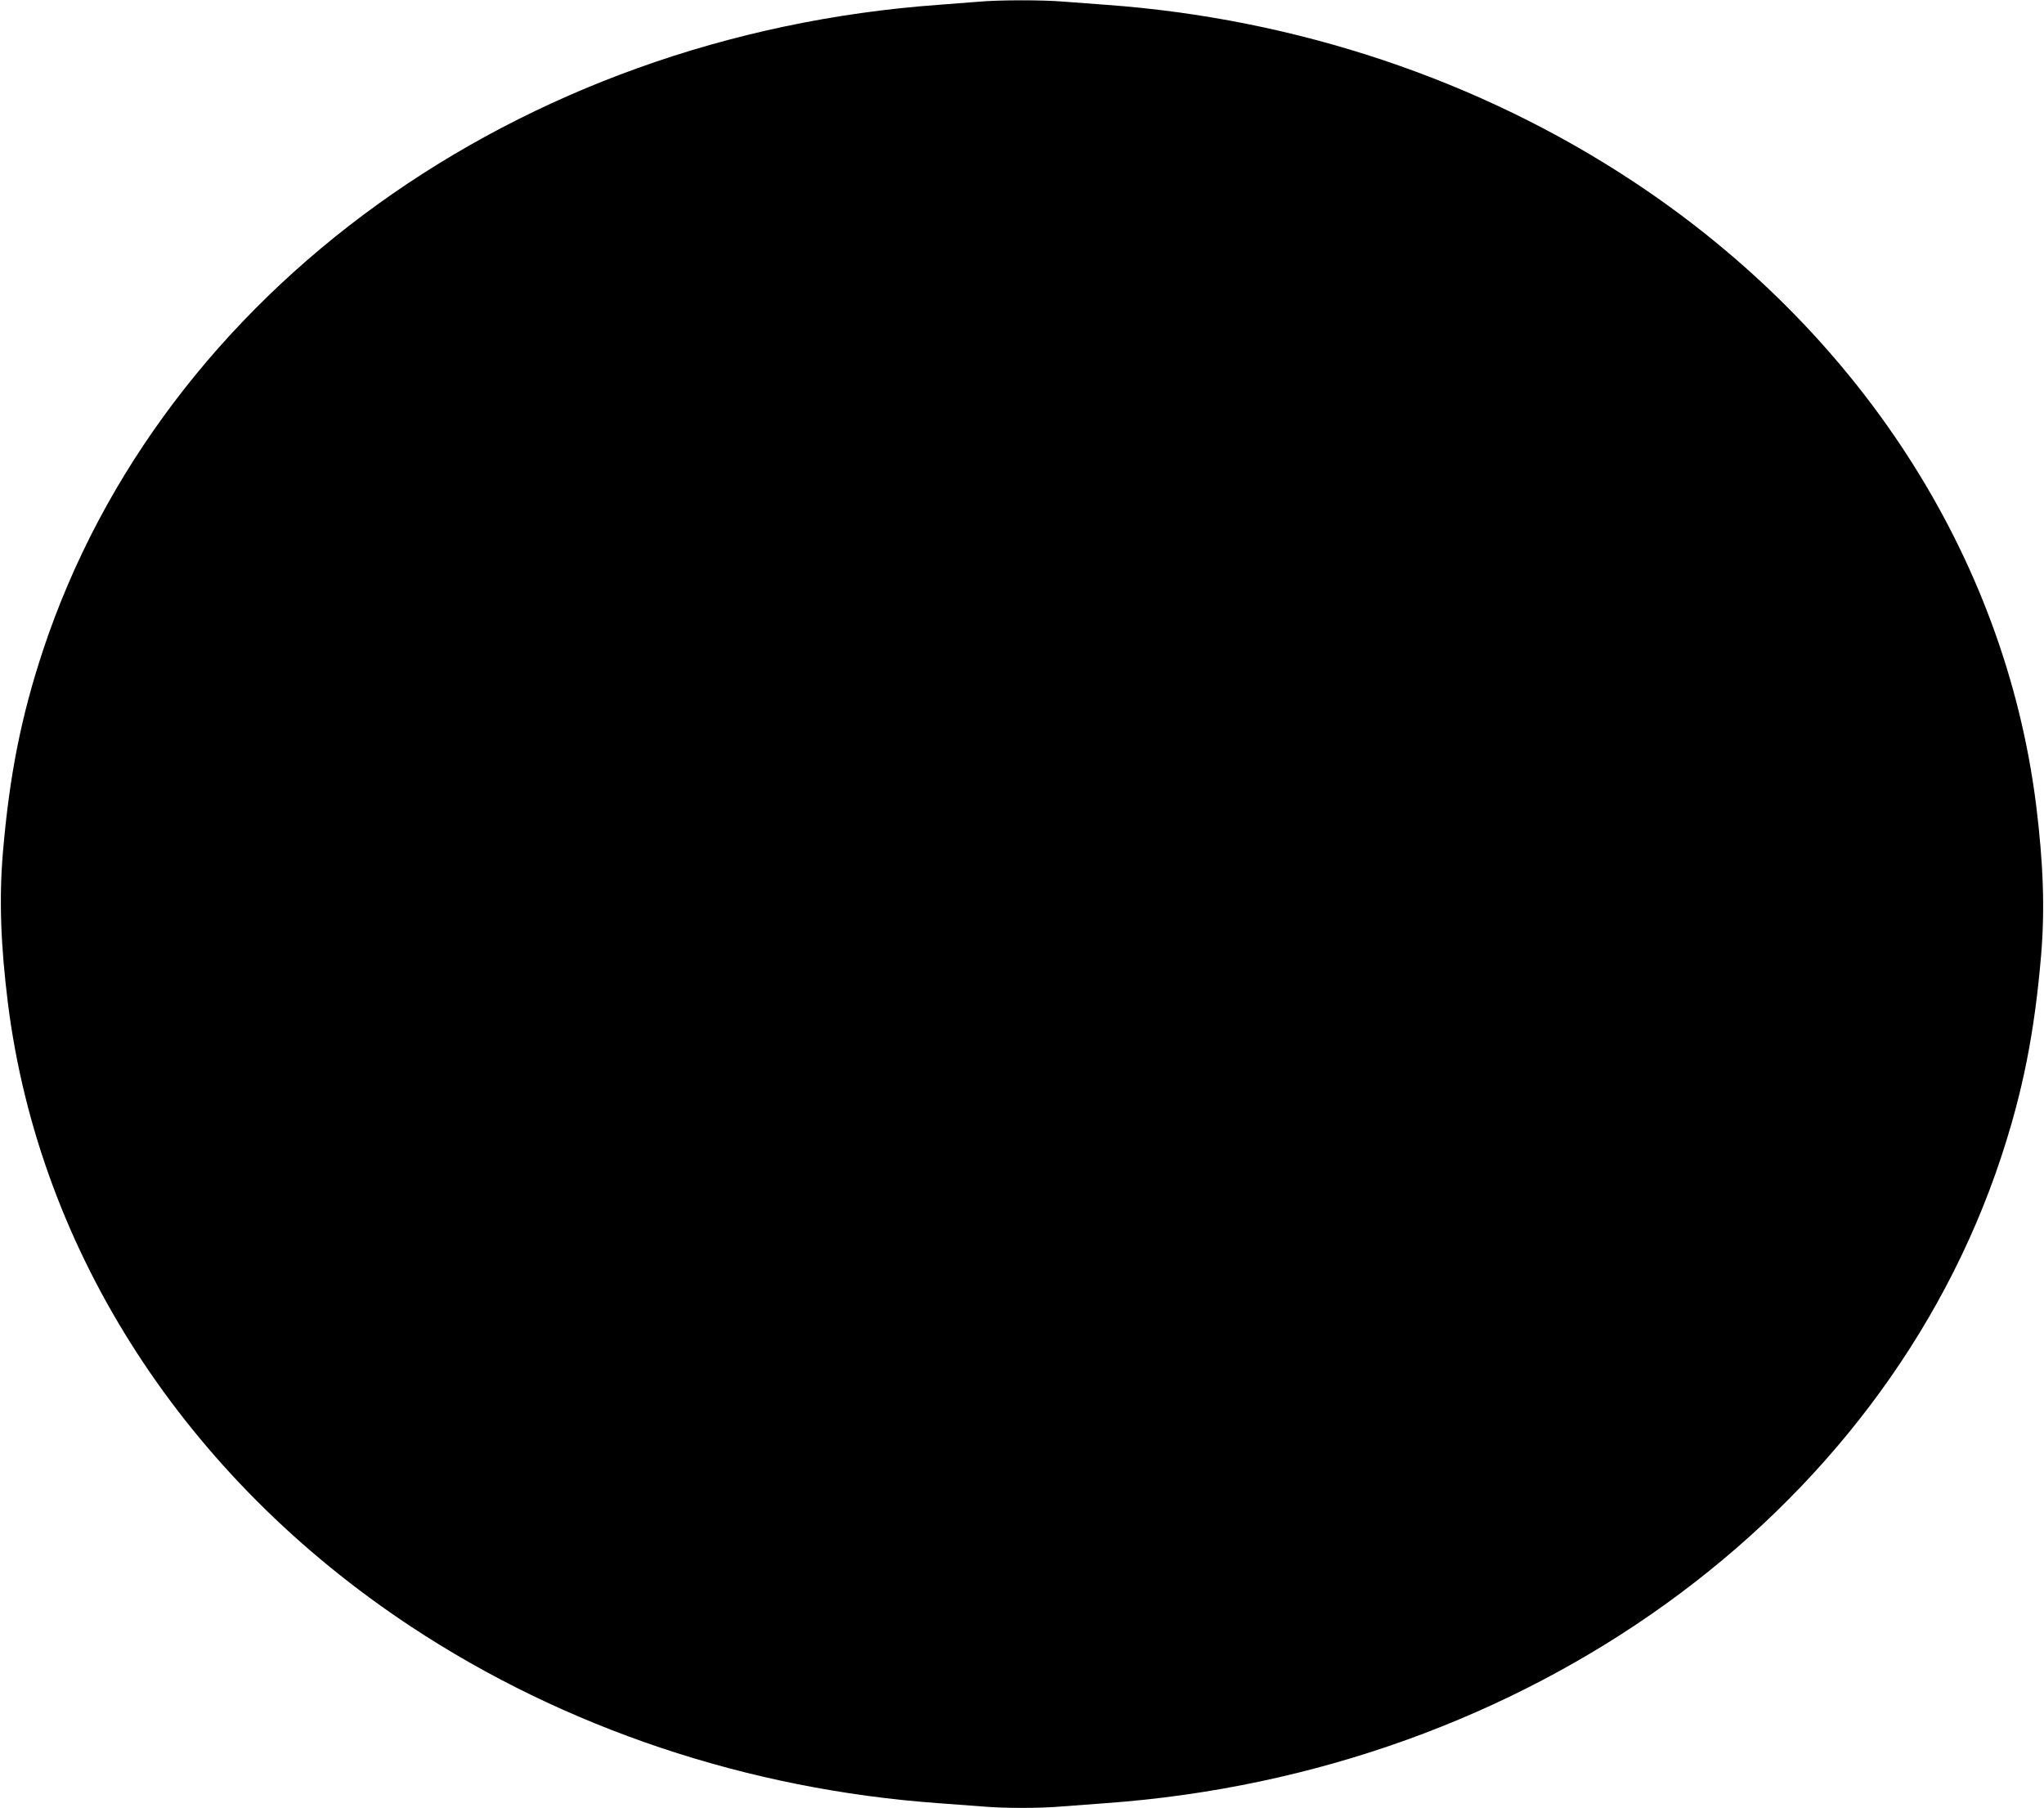 <?xml version="1.0" standalone="no"?>
<!DOCTYPE svg PUBLIC "-//W3C//DTD SVG 20010904//EN"
 "http://www.w3.org/TR/2001/REC-SVG-20010904/DTD/svg10.dtd">
<svg version="1.0" xmlns="http://www.w3.org/2000/svg"
 width="1280pt" height="1132pt" viewBox="0 0 1280 1132"
 preserveAspectRatio="xMidYMid meet">
<g transform="translate(0,1132) scale(0.1,-0.1)"
fill="#000000" stroke="none">
<path d="M6125 11309 c-49 -4 -160 -12 -245 -19 -2638 -190 -4865 -1795 -5610
-4040 -137 -413 -211 -785 -252 -1270 -24 -287 -14 -576 32 -945 197 -1555
1109 -2965 2523 -3899 963 -636 2109 -1020 3302 -1106 83 -6 203 -15 267 -20
149 -13 367 -13 516 0 64 5 185 14 267 20 2631 189 4861 1797 5605 4040 137
413 211 785 252 1270 24 287 14 576 -32 945 -197 1555 -1109 2965 -2523 3899
-963 636 -2109 1020 -3302 1106 -82 6 -203 15 -267 20 -133 11 -401 11 -533
-1z"/>
</g>
</svg>
